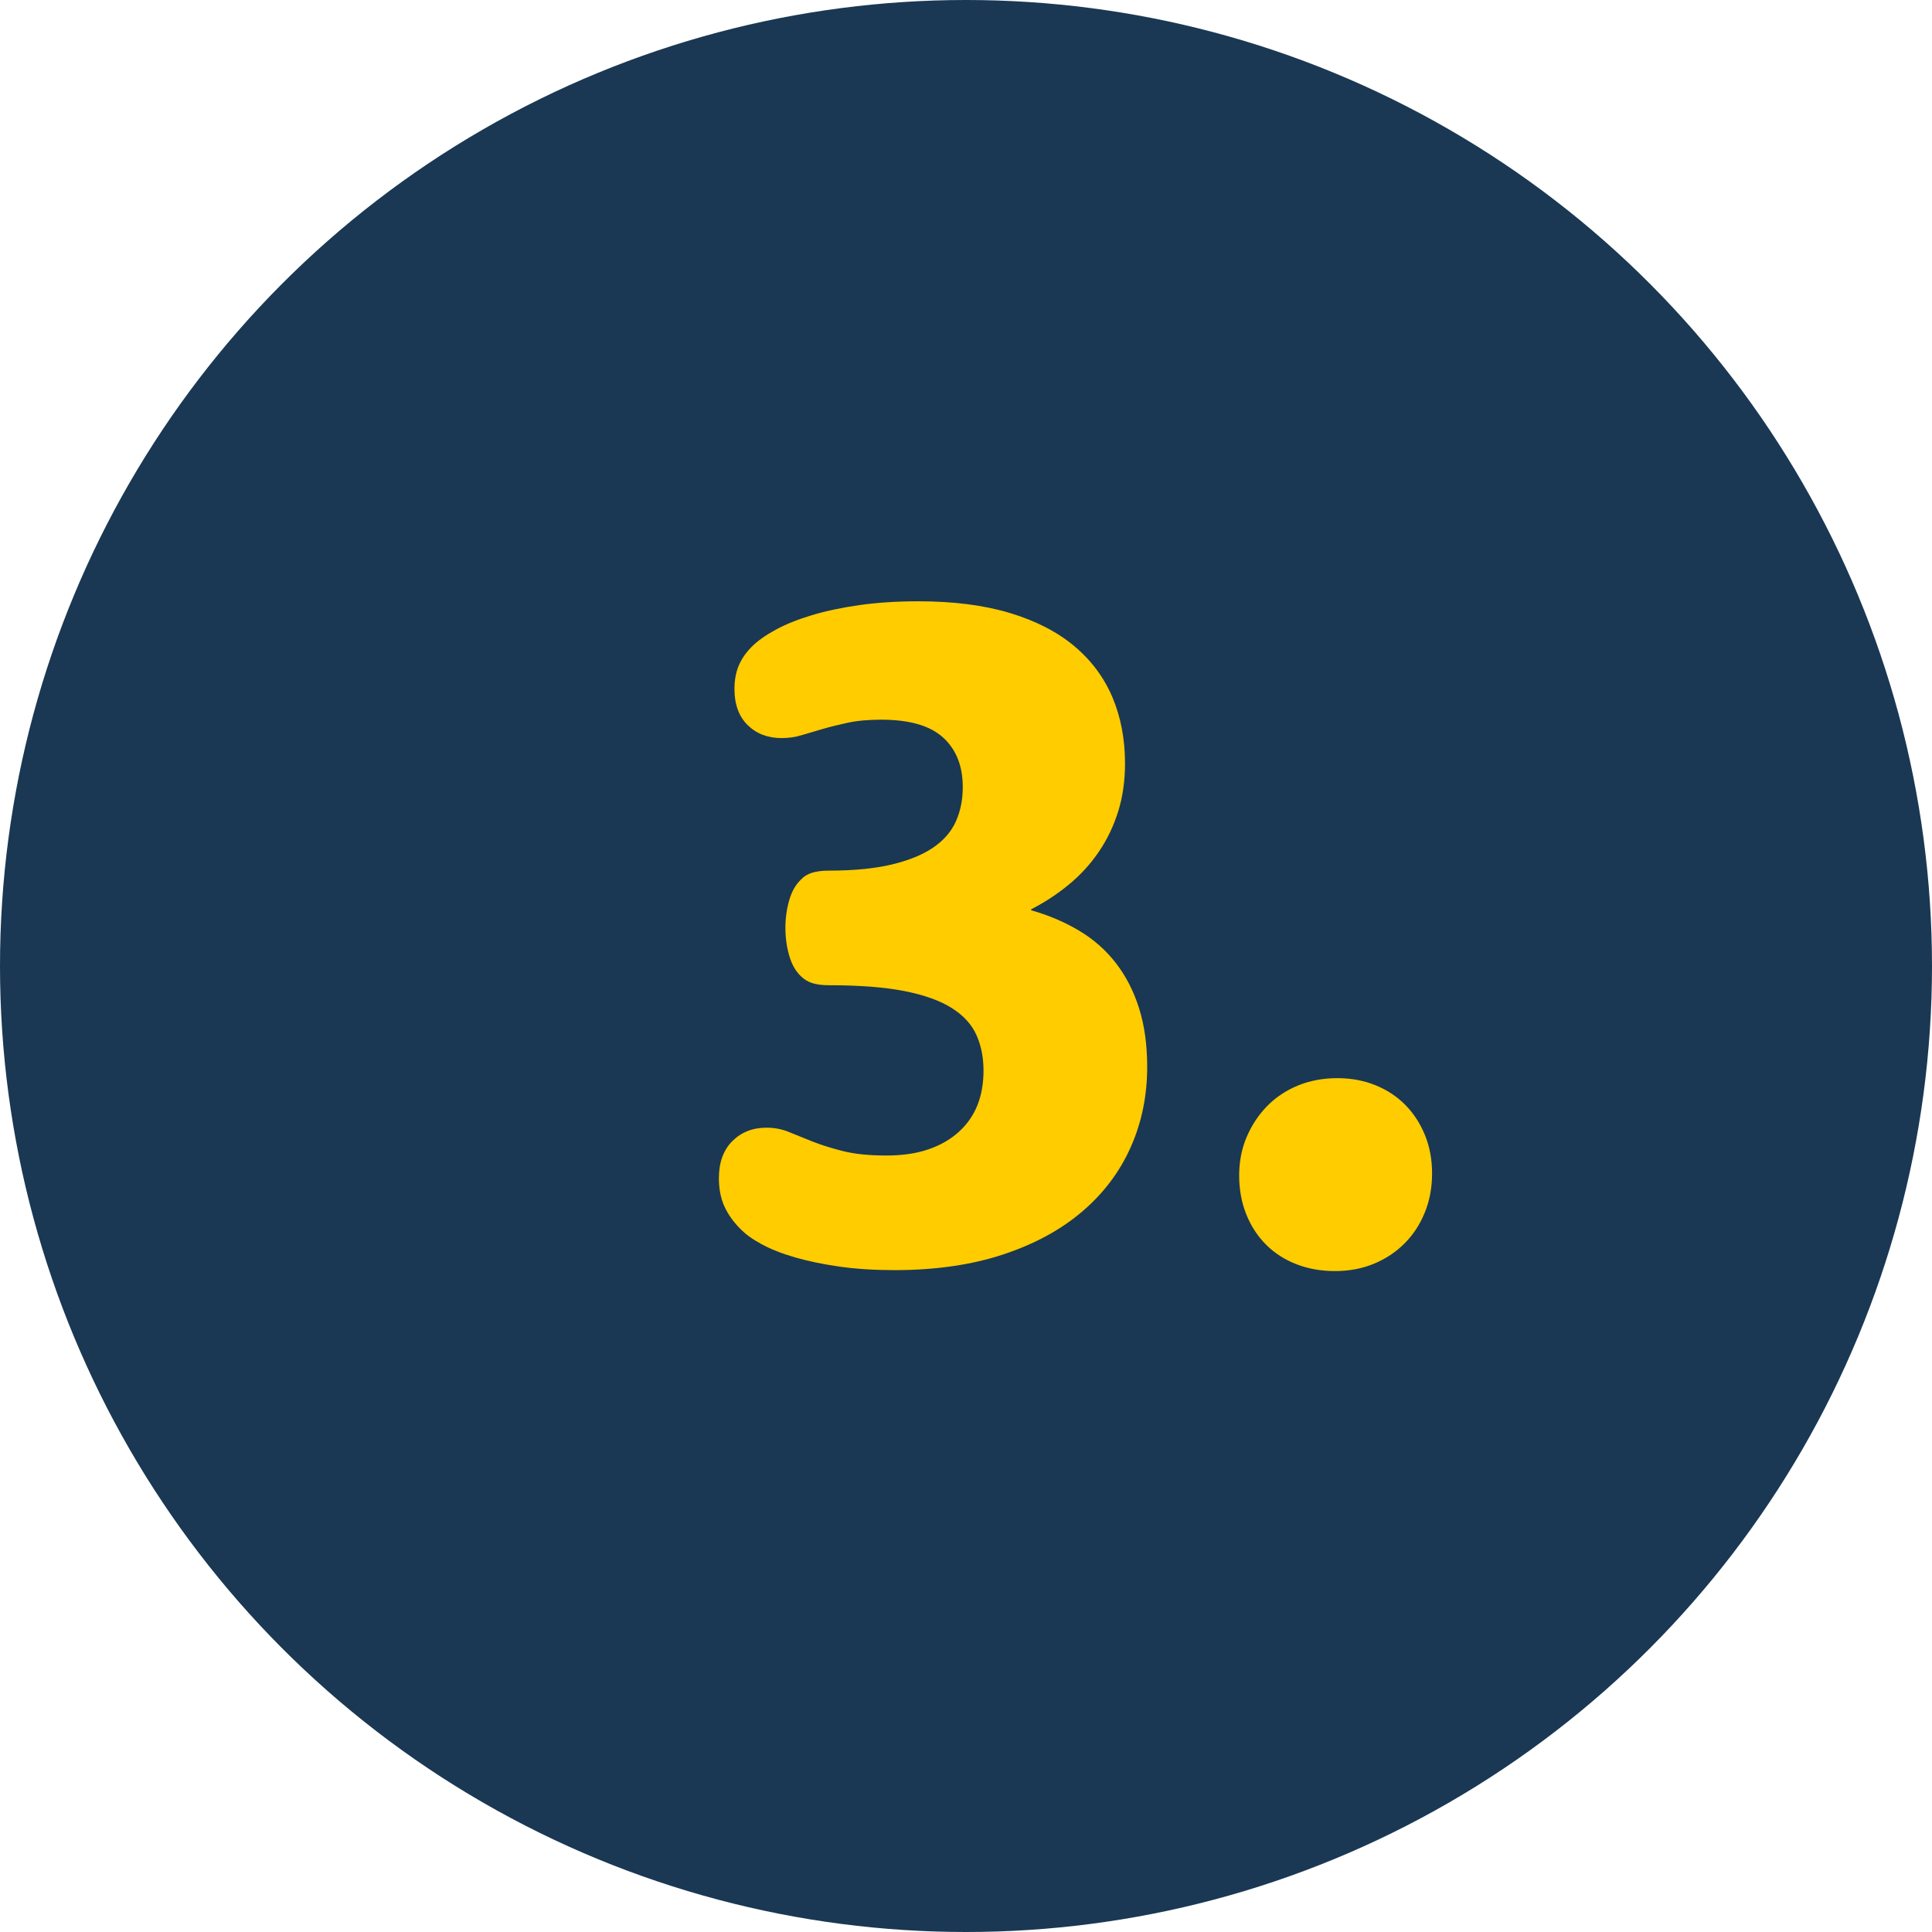 <svg width="120" height="120" viewBox="0 0 120 120" fill="none" xmlns="http://www.w3.org/2000/svg">
<circle cx="60" cy="60" r="60" fill="#1A3853"/>
<path fill-rule="evenodd" clip-rule="evenodd" d="M62.289 77.923C60.336 78.568 58.09 78.89 55.551 78.89C54.301 78.89 53.163 78.817 52.138 78.67C51.112 78.524 50.194 78.334 49.384 78.099C48.573 77.865 47.88 77.591 47.304 77.279C46.727 76.966 46.283 76.644 45.971 76.312C45.541 75.882 45.214 75.418 44.989 74.92C44.765 74.422 44.652 73.841 44.652 73.177C44.652 72.201 44.931 71.434 45.487 70.877C46.044 70.321 46.752 70.043 47.611 70.043C48.1 70.043 48.559 70.13 48.988 70.306C49.418 70.482 49.901 70.677 50.438 70.892C50.976 71.107 51.61 71.307 52.343 71.493C53.075 71.678 53.978 71.771 55.053 71.771C56.049 71.771 56.918 71.644 57.66 71.39C58.402 71.136 59.032 70.775 59.55 70.306C60.067 69.837 60.453 69.286 60.707 68.651C60.961 68.016 61.088 67.298 61.088 66.498C61.088 65.677 60.941 64.94 60.648 64.286C60.355 63.631 59.848 63.075 59.125 62.616C58.402 62.157 57.426 61.805 56.195 61.561C54.965 61.317 53.402 61.195 51.508 61.195C51.078 61.195 50.727 61.151 50.453 61.063C50.18 60.975 49.945 60.834 49.75 60.638C49.418 60.326 49.174 59.896 49.018 59.349C48.861 58.802 48.783 58.231 48.783 57.635C48.783 57.04 48.861 56.468 49.018 55.921C49.174 55.374 49.418 54.945 49.75 54.632C49.926 54.437 50.155 54.295 50.438 54.208C50.722 54.12 51.078 54.076 51.508 54.076C53.031 54.076 54.325 53.949 55.39 53.695C56.454 53.441 57.313 53.089 57.968 52.64C58.622 52.191 59.091 51.649 59.374 51.014C59.657 50.379 59.799 49.671 59.799 48.89C59.799 47.581 59.394 46.556 58.583 45.814C57.773 45.072 56.488 44.701 54.73 44.701C53.93 44.701 53.236 44.764 52.65 44.891C52.065 45.018 51.537 45.15 51.068 45.287C50.6 45.423 50.17 45.55 49.779 45.667C49.389 45.785 48.978 45.843 48.549 45.843C47.69 45.843 46.986 45.575 46.44 45.038C45.893 44.501 45.619 43.753 45.619 42.796C45.619 42.249 45.707 41.766 45.883 41.346C46.059 40.926 46.332 40.531 46.703 40.16C47.055 39.808 47.543 39.461 48.168 39.12C48.793 38.778 49.545 38.475 50.424 38.211C51.303 37.948 52.294 37.738 53.398 37.581C54.501 37.425 55.717 37.347 57.045 37.347C59.232 37.347 61.132 37.591 62.743 38.08C64.355 38.568 65.688 39.256 66.742 40.145C67.797 41.034 68.583 42.093 69.101 43.324C69.618 44.554 69.877 45.921 69.877 47.425C69.877 48.499 69.735 49.491 69.452 50.399C69.169 51.307 68.769 52.142 68.251 52.904C67.733 53.666 67.113 54.344 66.391 54.94C65.668 55.536 64.887 56.048 64.047 56.478V56.537C65.141 56.849 66.137 57.274 67.035 57.811C67.934 58.348 68.695 59.022 69.32 59.833C69.945 60.643 70.424 61.581 70.756 62.645C71.088 63.709 71.254 64.915 71.254 66.263C71.254 68.06 70.912 69.725 70.228 71.258C69.545 72.791 68.539 74.124 67.211 75.257C65.883 76.39 64.242 77.279 62.289 77.923ZM85.331 78.495C84.599 78.797 83.793 78.949 82.914 78.949C82.055 78.949 81.259 78.807 80.526 78.524C79.794 78.241 79.164 77.835 78.637 77.308C78.109 76.781 77.699 76.151 77.406 75.418C77.113 74.686 76.967 73.88 76.967 73.001C76.967 72.142 77.123 71.346 77.436 70.614C77.748 69.881 78.173 69.242 78.71 68.695C79.247 68.148 79.887 67.723 80.629 67.42C81.371 67.118 82.182 66.966 83.061 66.966C83.92 66.966 84.711 67.113 85.434 67.406C86.156 67.699 86.776 68.109 87.294 68.636C87.811 69.164 88.217 69.789 88.51 70.511C88.803 71.234 88.949 72.025 88.949 72.884C88.949 73.763 88.798 74.574 88.495 75.316C88.192 76.058 87.772 76.698 87.235 77.235C86.698 77.772 86.064 78.192 85.331 78.495Z" fill="#FFCC00"/>
</svg>
